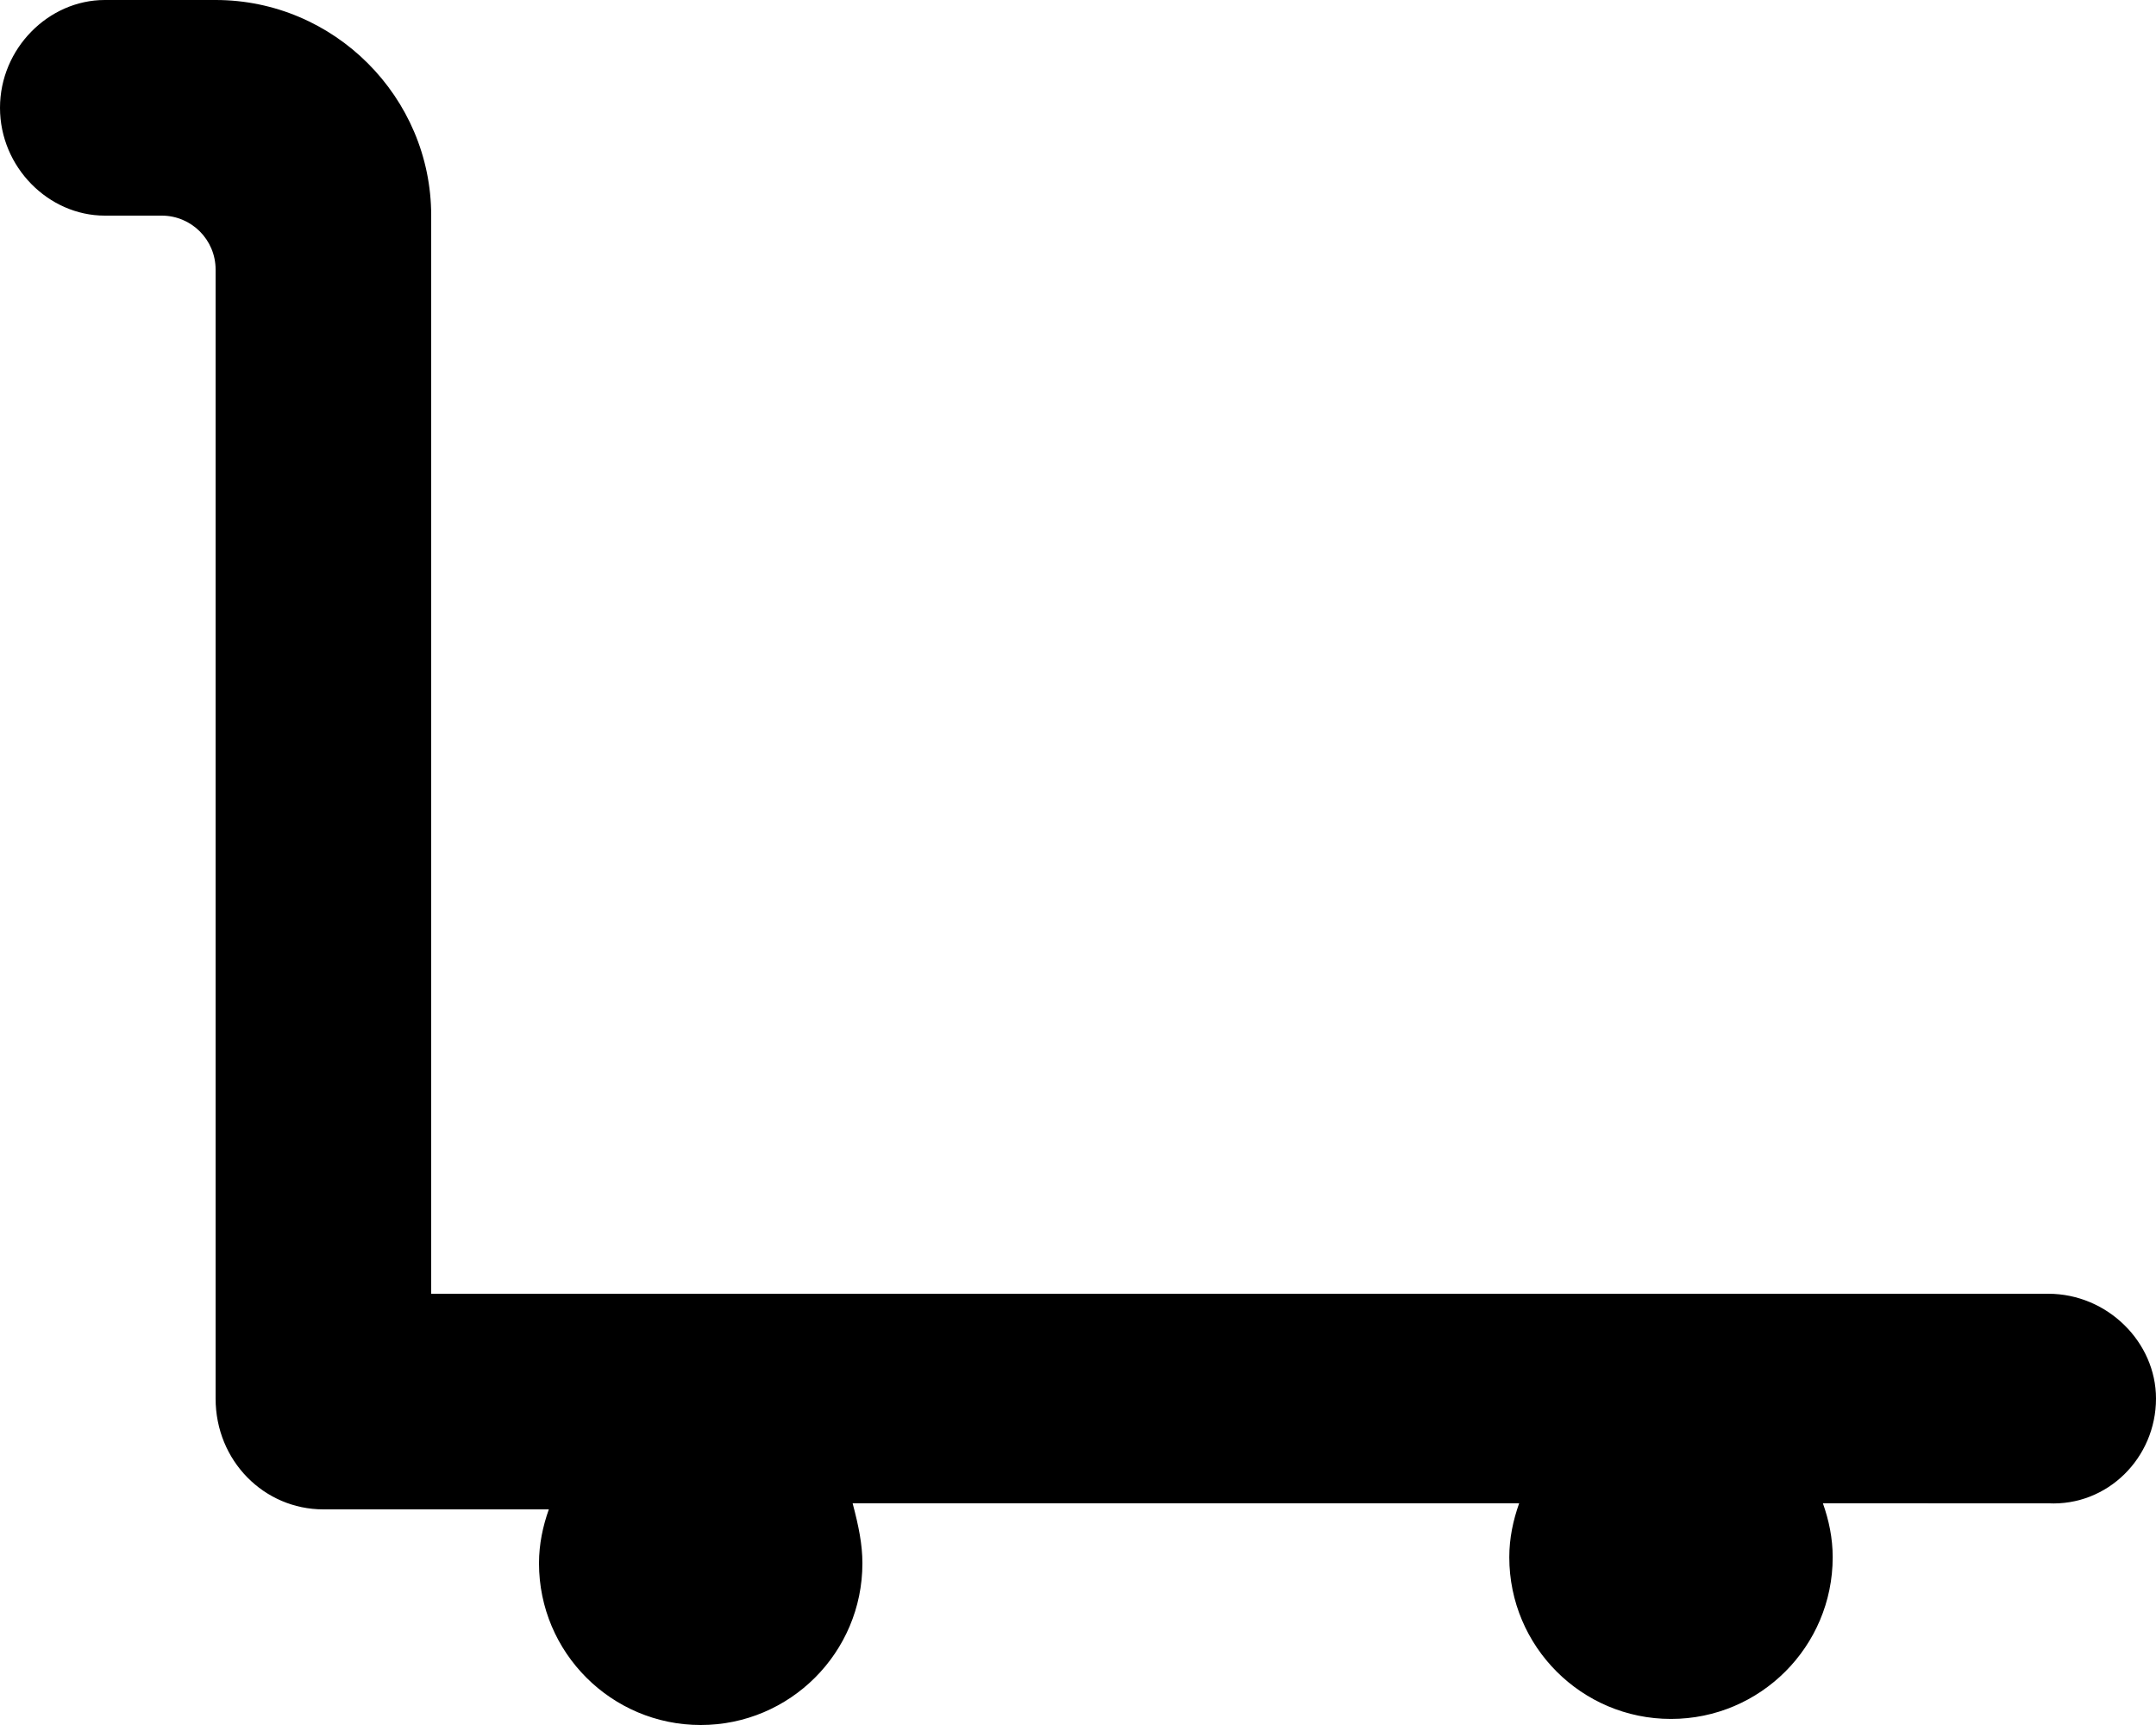 <svg xmlns="http://www.w3.org/2000/svg" viewBox="0 0 640 512"><!--! Font Awesome Pro 6.0.0-alpha3 by @fontawesome - https://fontawesome.com License - https://fontawesome.com/license (Commercial License) --><path d="M640 415.1c0 17.6-14.4 32-32 31.1l-66.88-.001c1.787 5.027 2.907 10.36 2.907 16c0 26.51-21.5 48-48.01 48c-26.51 0-47.99-21.49-47.99-48c0-5.641 1.141-10.97 2.928-16H253.1C254.9 453 256 458.4 256 464C256 490.5 234.5 512 208 512S160 490.5 160 464c0-5.641 1.13-10.97 2.917-16l-66.92 .001C78.4 448 64 433.6 64 415.1V80C64 71.16 56.84 64 48 64H31.1C14.4 64 0 49.6 0 32S14.4 0 31.1 0H64c35.2 0 64 28.8 64 64v320h480C625.6 384 640 398.4 640 415.1z"/></svg>
